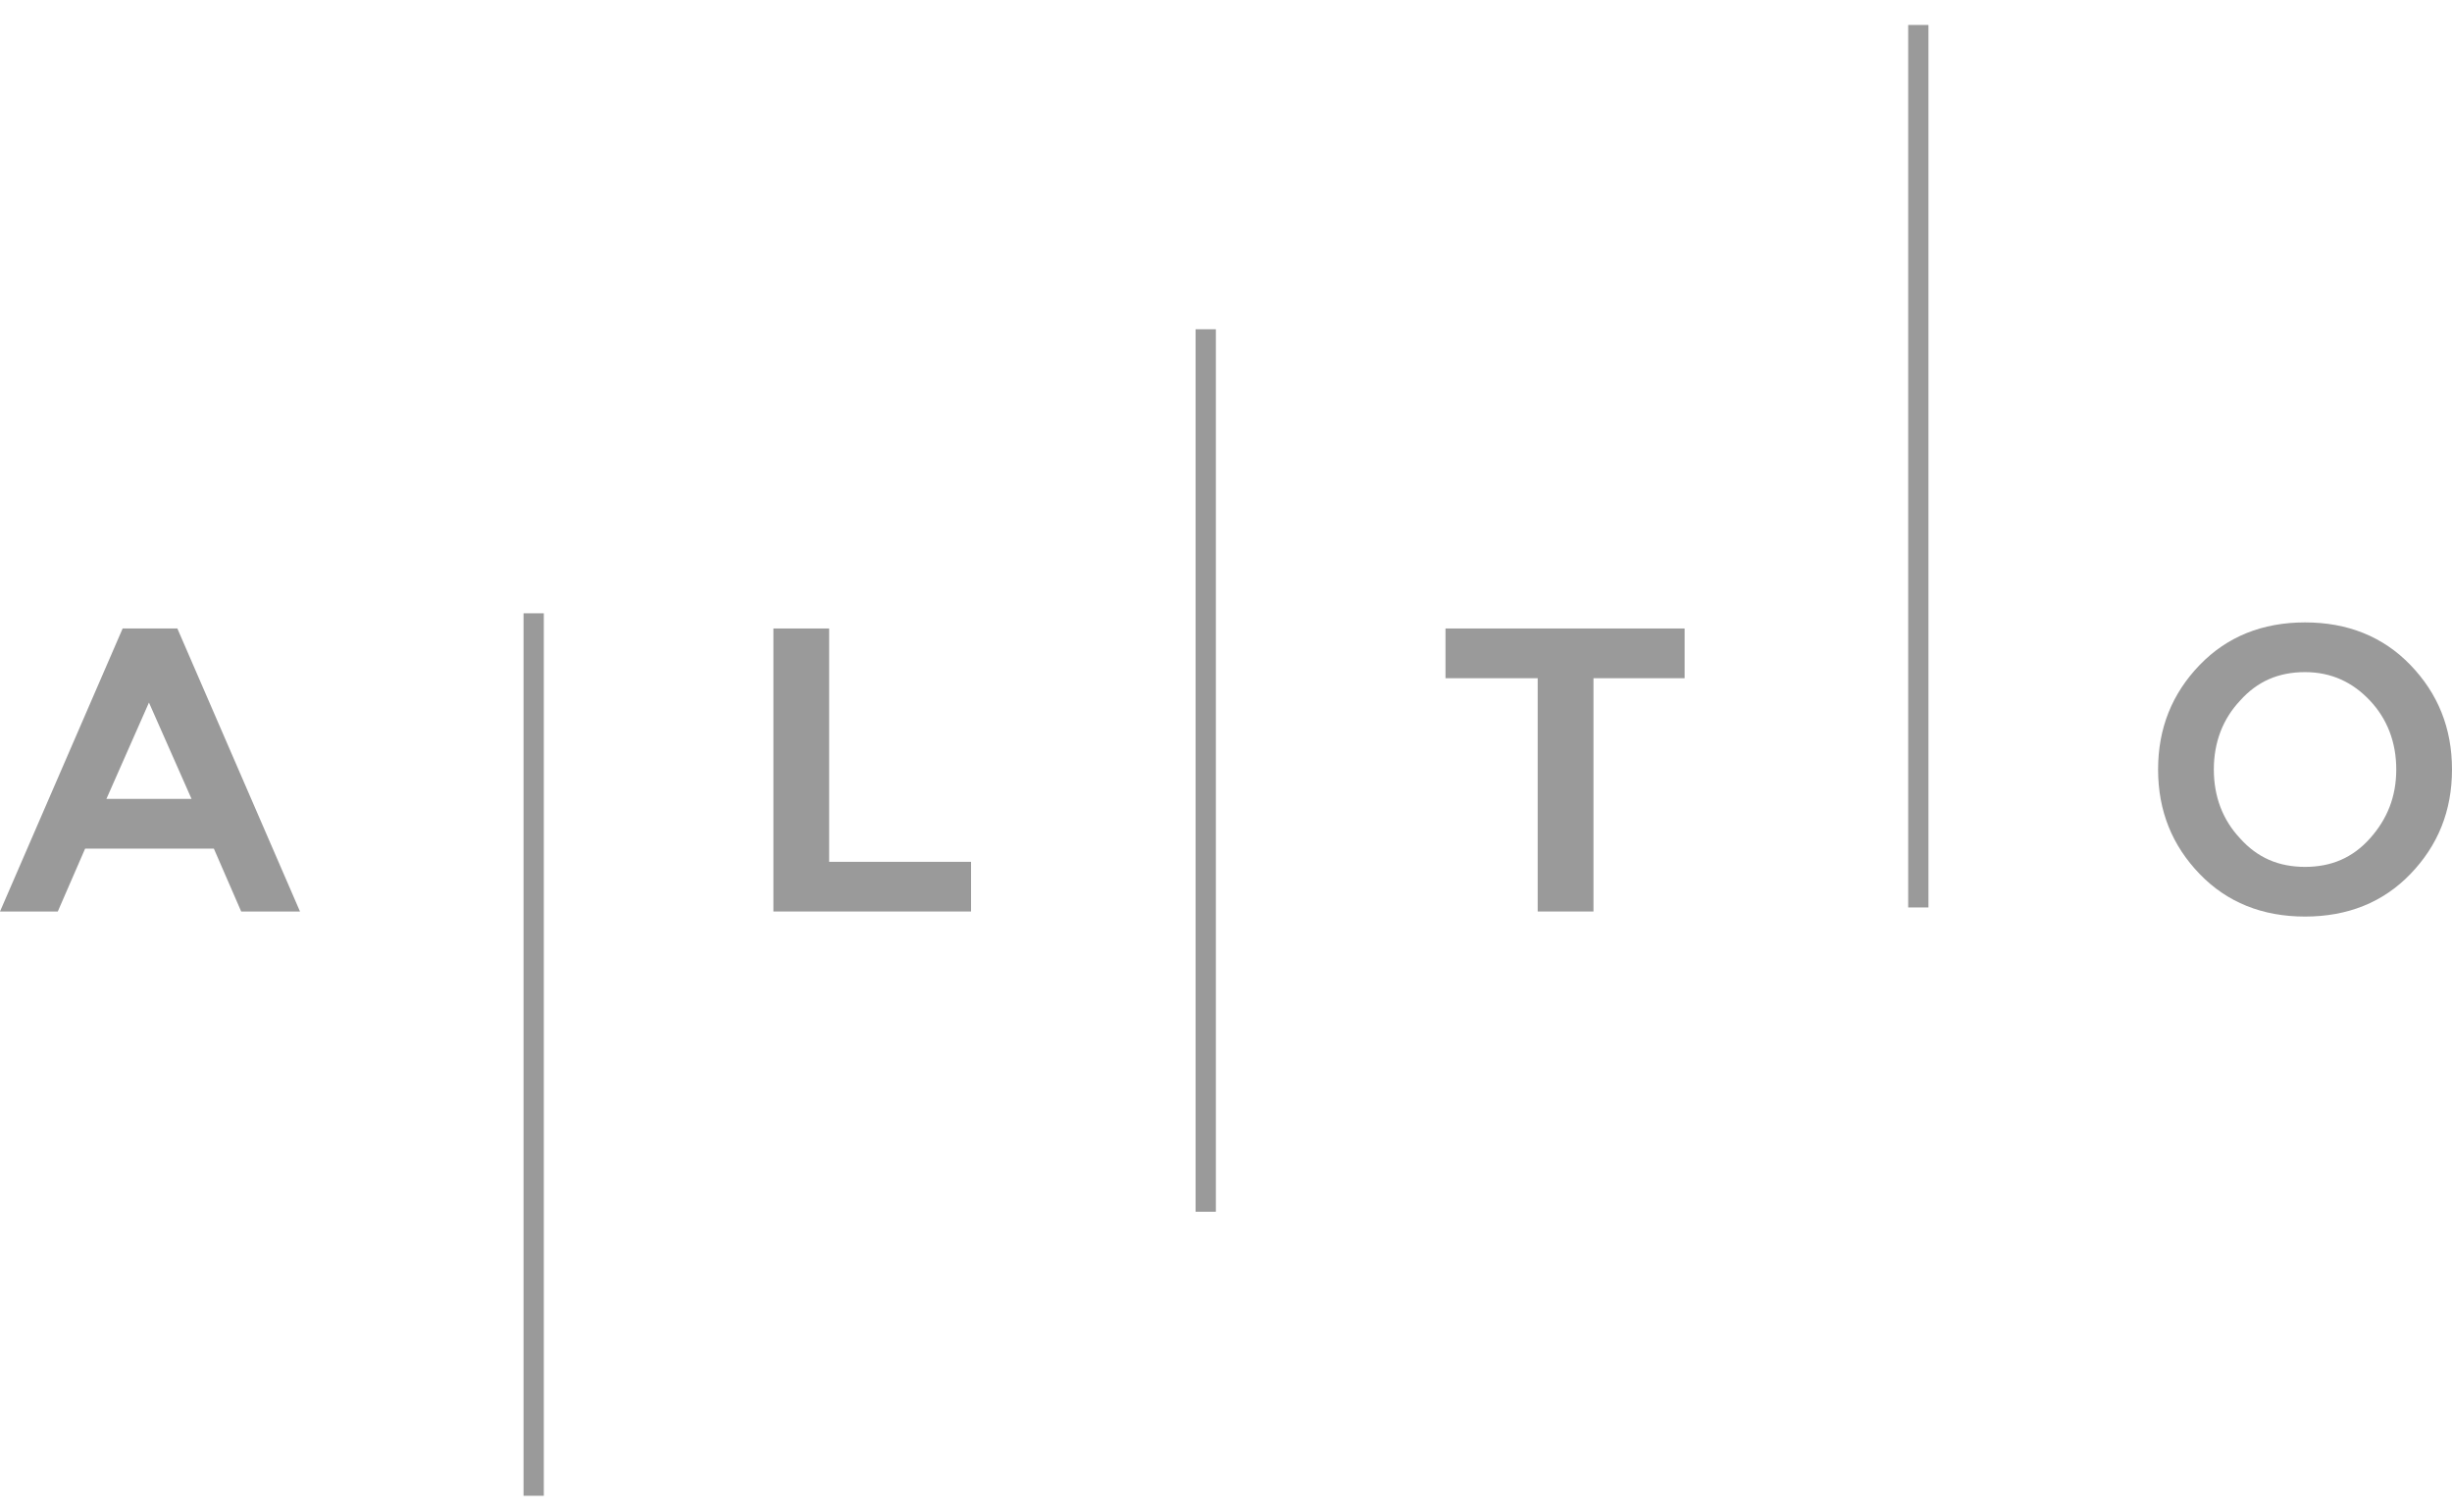 <svg width="60" height="37" viewBox="0 0 60 37" fill="none" xmlns="http://www.w3.org/2000/svg">
<path d="M4.34 15.383L7.341 22.31H5.902L5.233 20.771H2.083L1.414 22.31H0L3.001 15.383H4.34ZM3.645 17.196L2.604 19.554H4.687L3.645 17.196Z" fill="#9A9A9A"/>
<path d="M20.289 15.383V21.094H23.761V22.31H18.925V15.383H20.289Z" fill="#9A9A9A"/>
<path d="M35.371 15.383H41.223V16.6H38.992V22.31H37.627V16.6H35.371V15.383Z" fill="#9A9A9A"/>
<path d="M58.983 21.392C58.314 22.087 57.446 22.434 56.404 22.434C55.362 22.434 54.495 22.087 53.825 21.392C53.155 20.697 52.808 19.852 52.808 18.834C52.808 17.817 53.155 16.972 53.825 16.277C54.495 15.582 55.362 15.234 56.404 15.234C57.446 15.234 58.314 15.582 58.983 16.277C59.653 16.972 60 17.817 60 18.834C60 19.852 59.653 20.697 58.983 21.392ZM54.817 20.523C55.239 20.994 55.759 21.218 56.404 21.218C57.049 21.218 57.57 20.994 57.991 20.523C58.413 20.051 58.636 19.505 58.636 18.834C58.636 18.164 58.413 17.593 57.991 17.146C57.57 16.699 57.049 16.451 56.404 16.451C55.759 16.451 55.239 16.674 54.817 17.146C54.395 17.593 54.172 18.164 54.172 18.834C54.172 19.505 54.395 20.076 54.817 20.523Z" fill="#9A9A9A"/>
<path fill-rule="evenodd" clip-rule="evenodd" d="M12.811 36.611L12.811 15.011H13.307L13.307 36.611H12.811Z" fill="#9A9A9A"/>
<path fill-rule="evenodd" clip-rule="evenodd" d="M29.256 29.659V8.059H29.752V29.659H29.256Z" fill="#9A9A9A"/>
<path fill-rule="evenodd" clip-rule="evenodd" d="M46.693 22.211V0.611L47.189 0.611V22.211H46.693Z" fill="#9A9A9A"/>
</svg>
